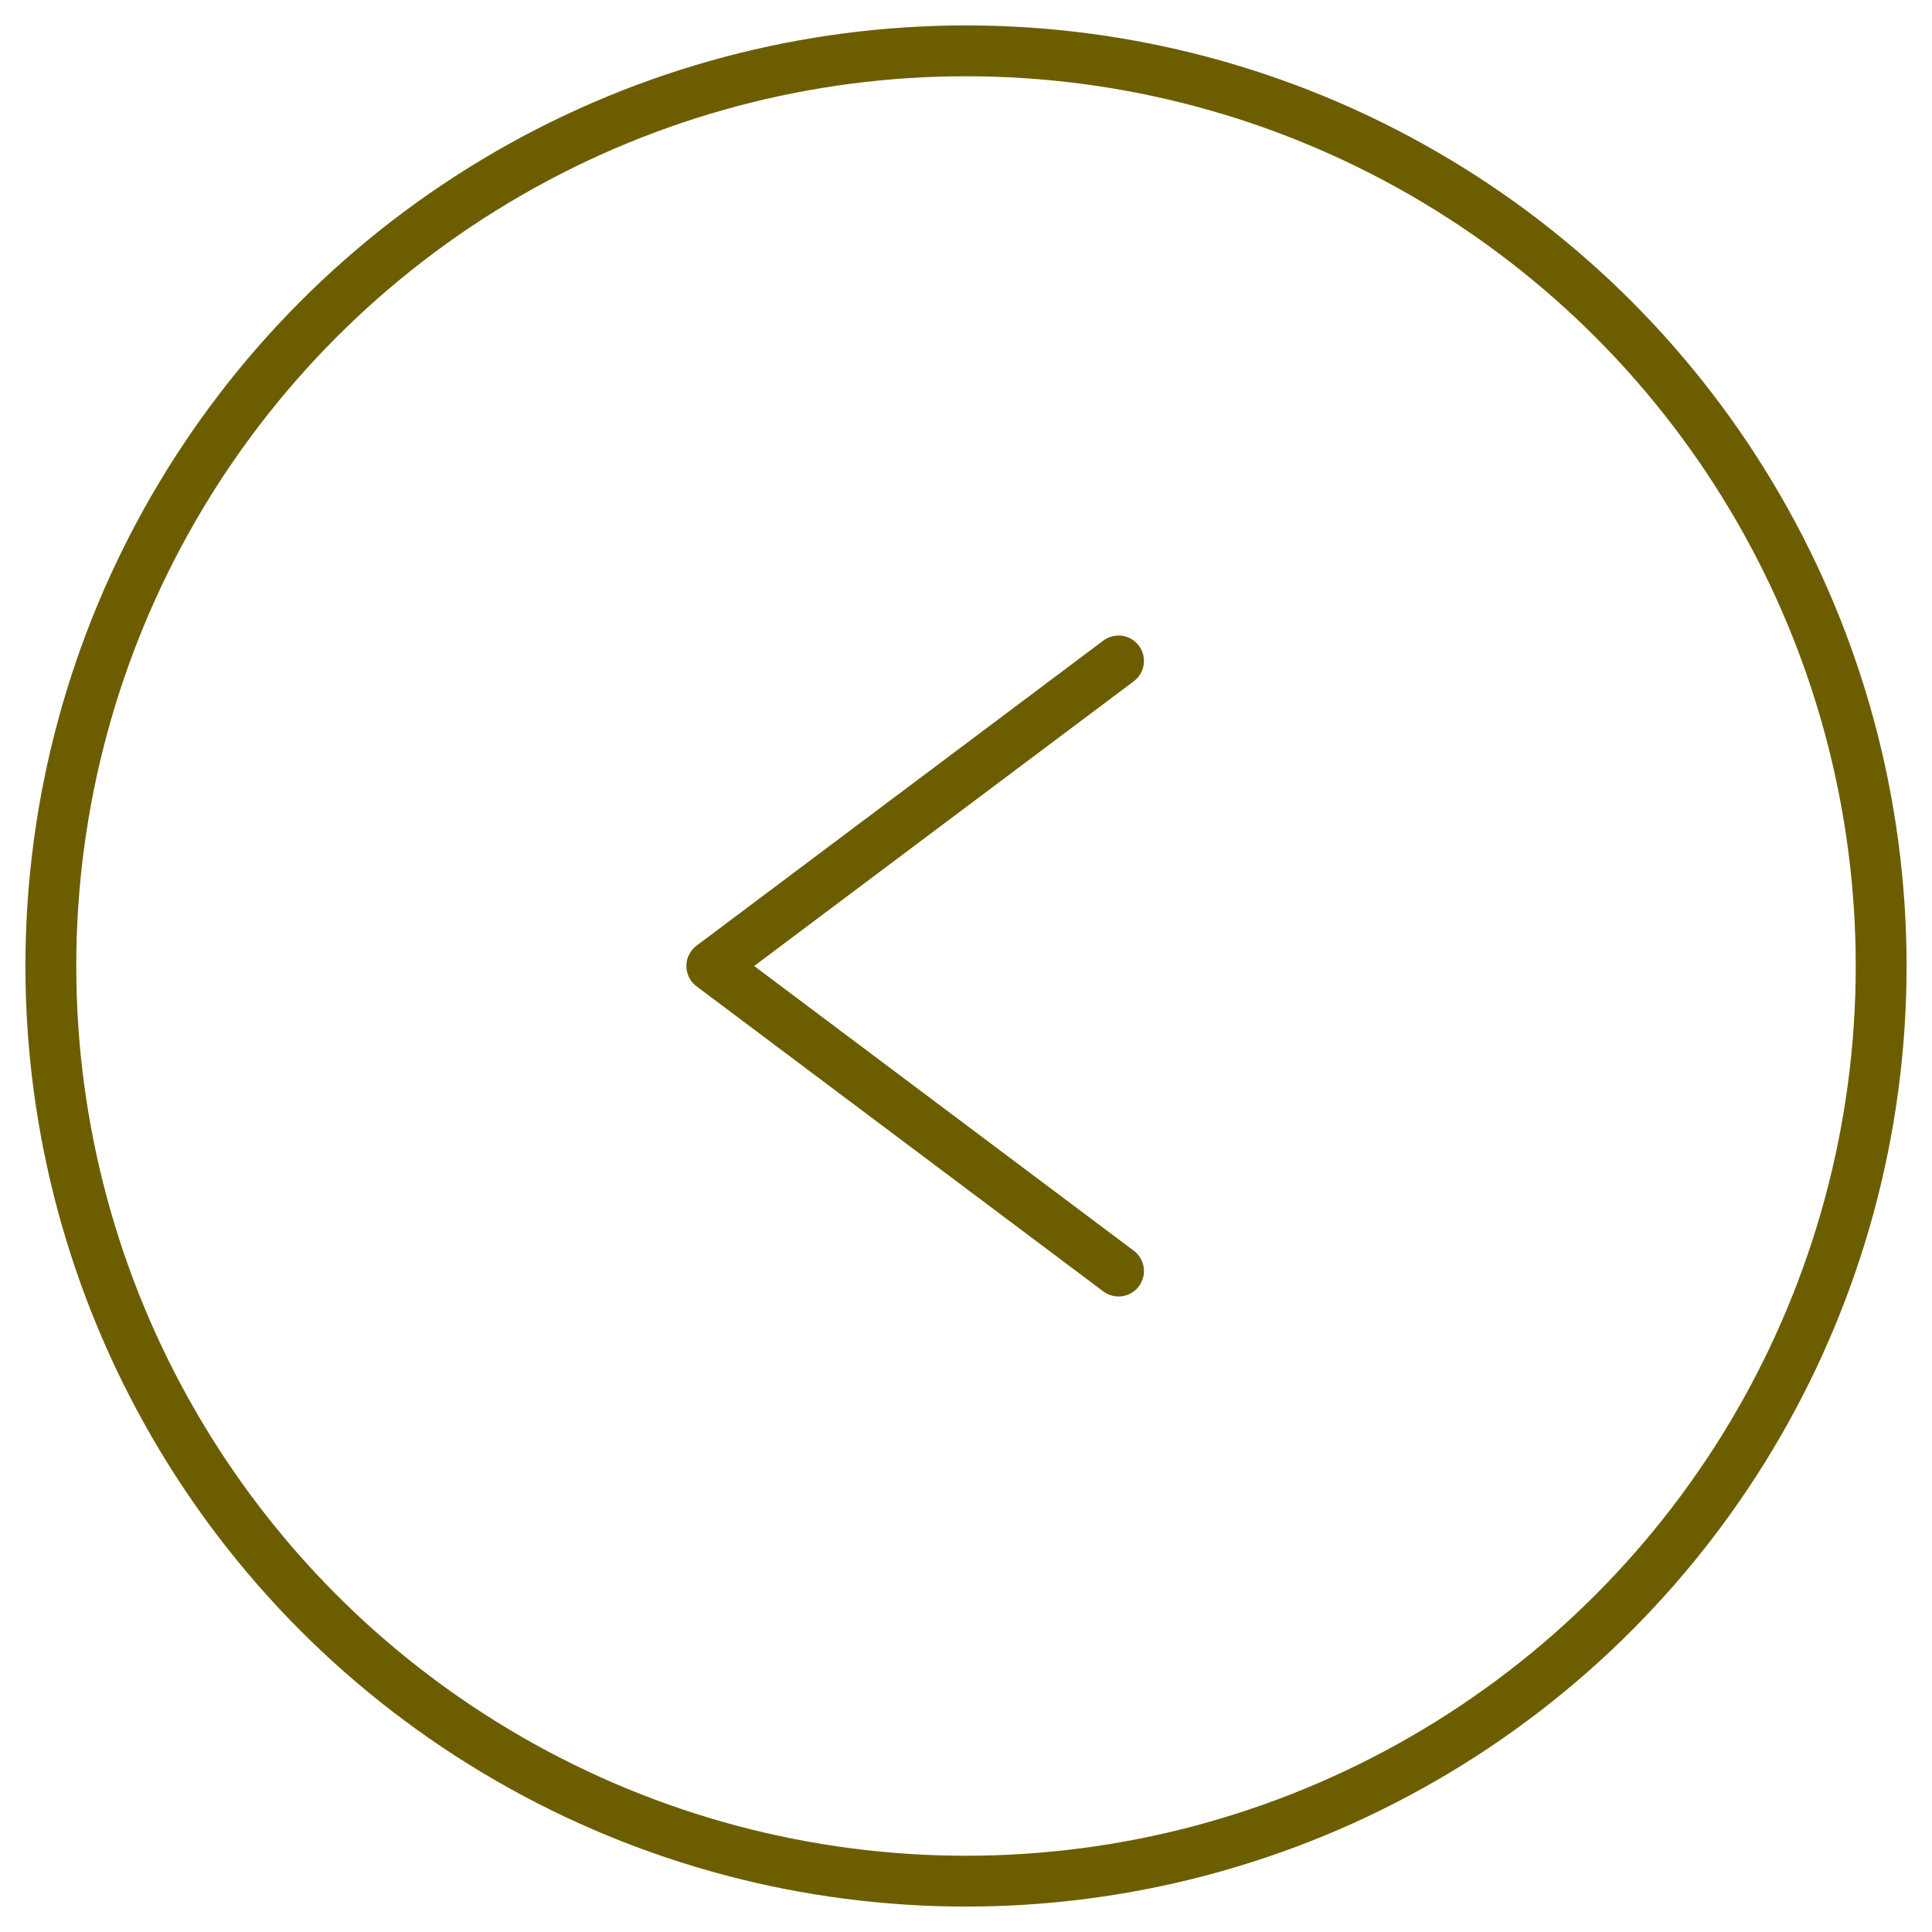 <svg width="38" height="38" viewBox="0 0 38 38" fill="none" xmlns="http://www.w3.org/2000/svg">
<g filter="url(#filter0_b_274_885)">
<circle cx="19" cy="19" r="18" fill="white" fill-opacity="0.8" stroke="#6C5E00"/>
<path d="M22 13L14 19L22 25" stroke="#6C5E00" stroke-linecap="round" stroke-linejoin="round"/>
</g>
<defs>
<filter id="filter0_b_274_885" x="-9.5" y="-9.5" width="57" height="57" filterUnits="userSpaceOnUse" color-interpolation-filters="sRGB">
<feFlood flood-opacity="0" result="BackgroundImageFix"/>
<feGaussianBlur in="BackgroundImageFix" stdDeviation="5"/>
<feComposite in2="SourceAlpha" operator="in" result="effect1_backgroundBlur_274_885"/>
<feBlend mode="normal" in="SourceGraphic" in2="effect1_backgroundBlur_274_885" result="shape"/>
</filter>
</defs>
</svg>
